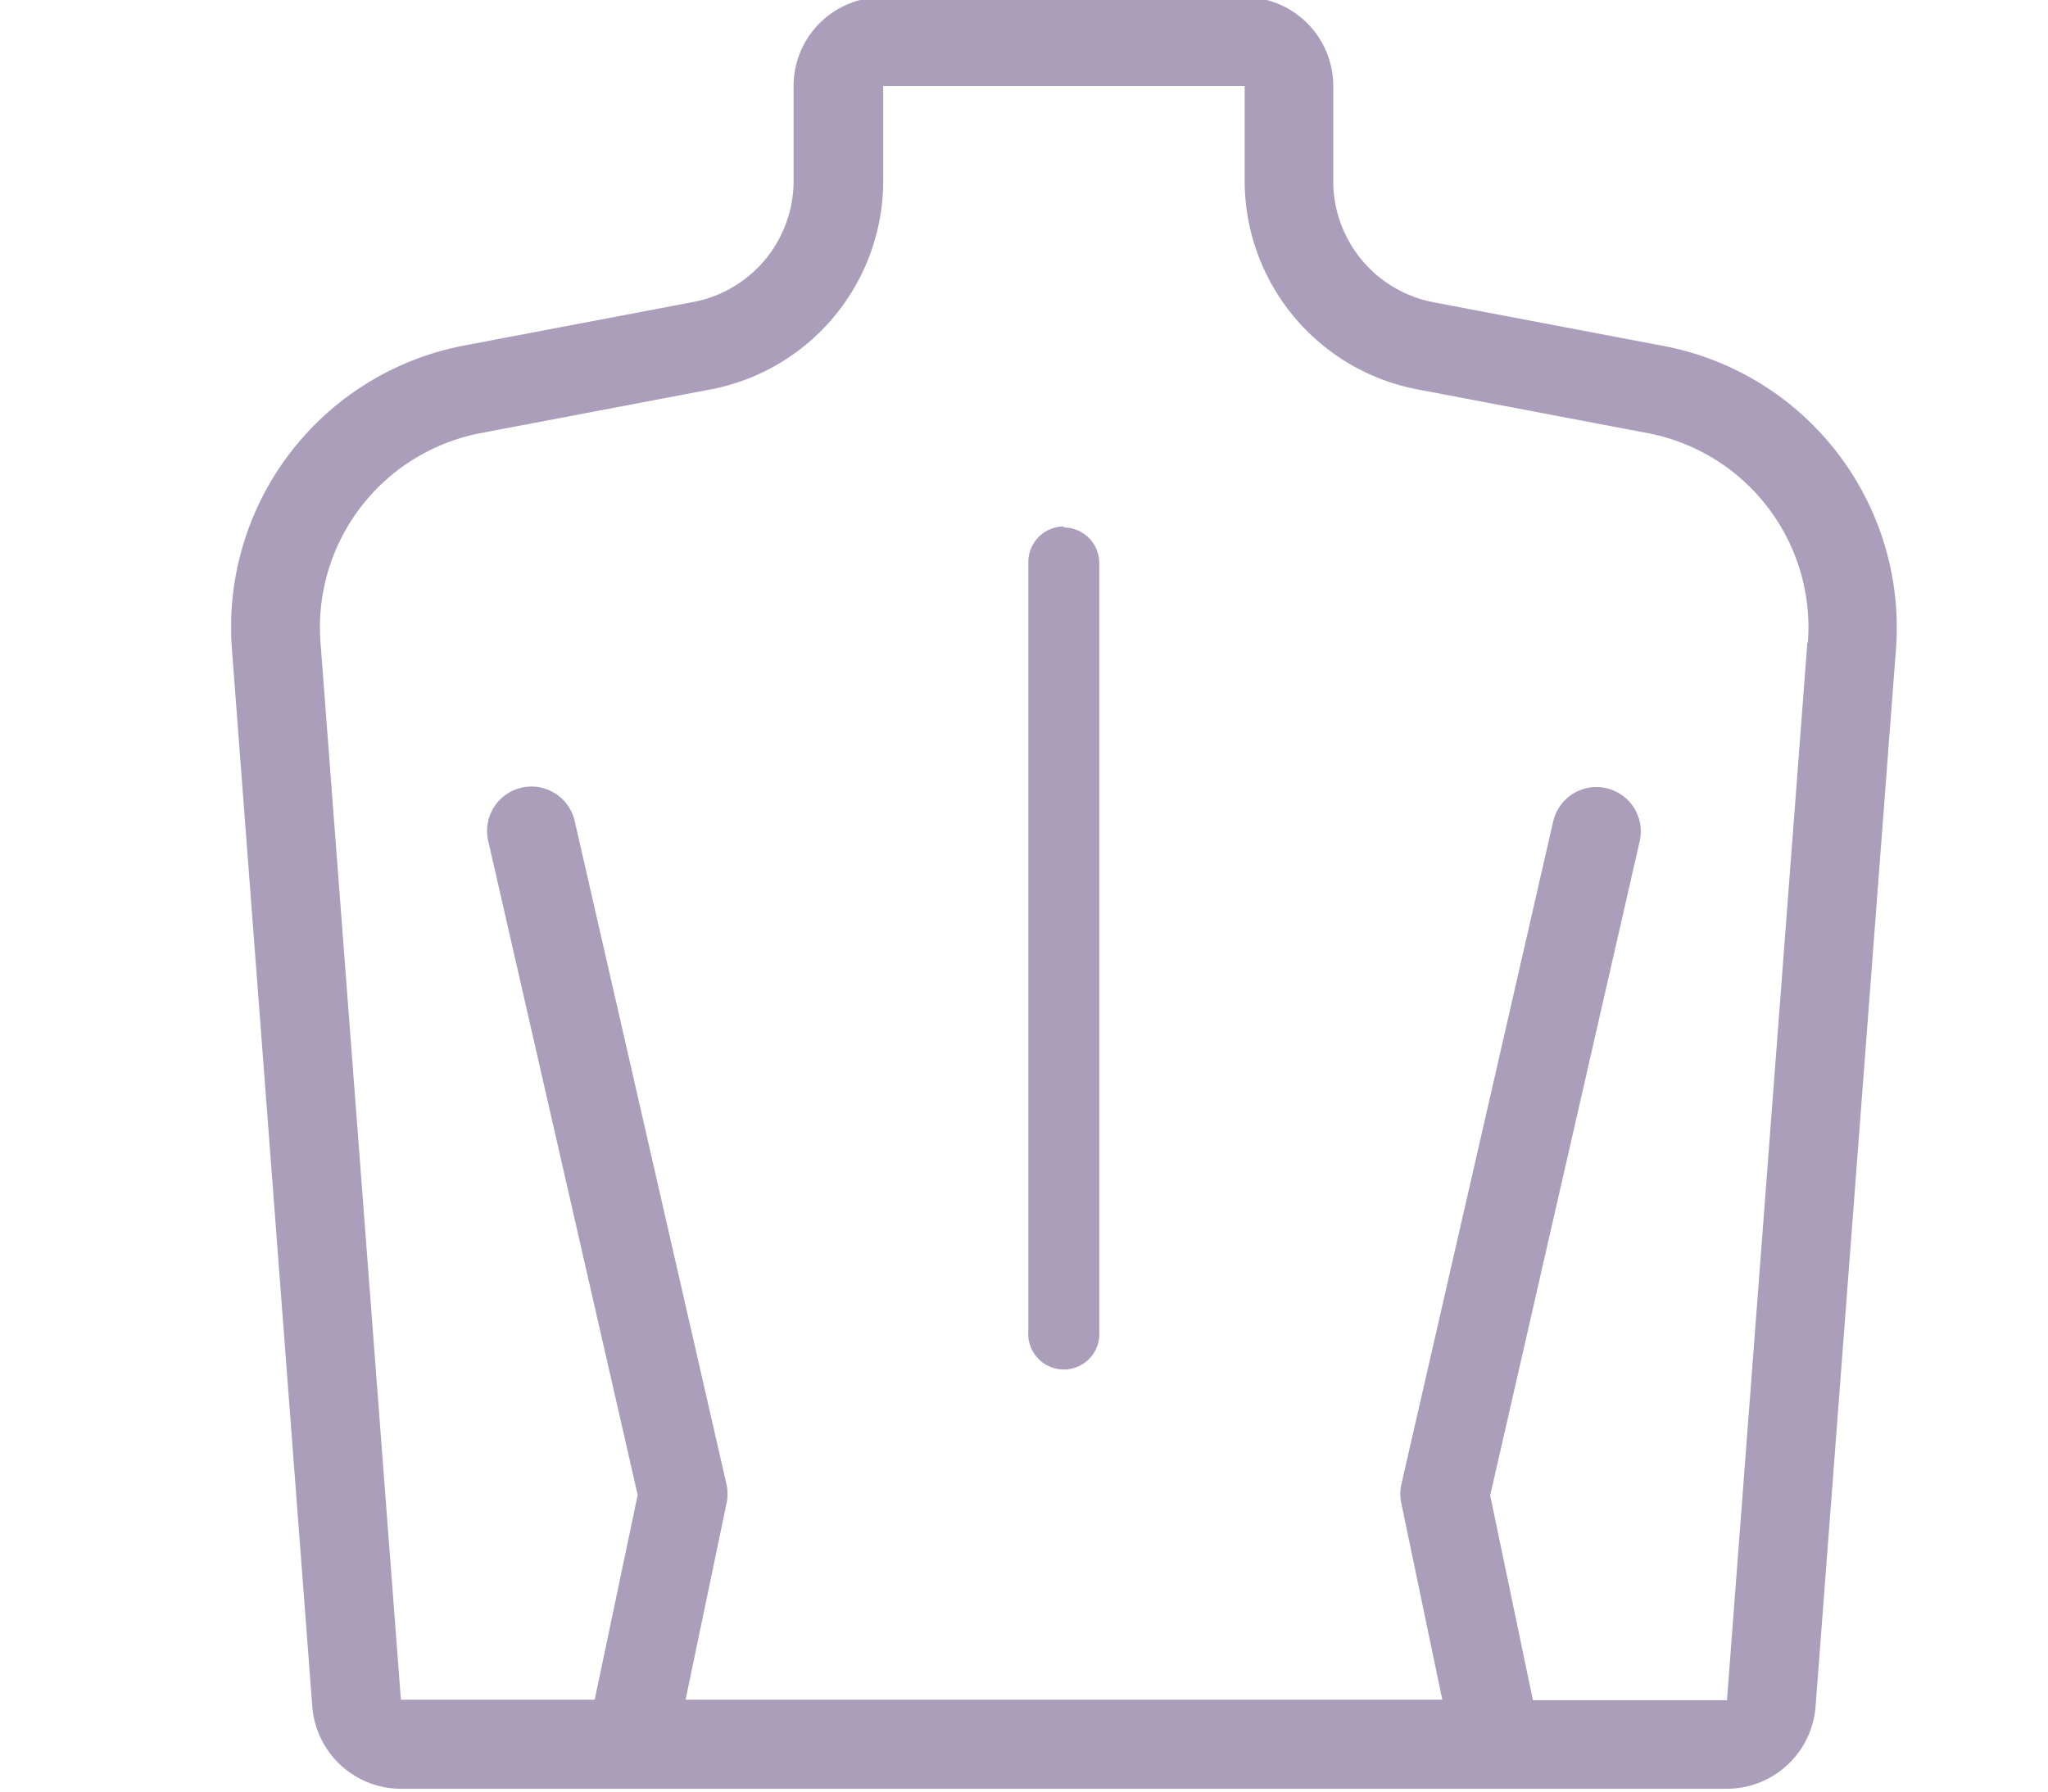 <svg id="Layer_1" data-name="Layer 1" xmlns="http://www.w3.org/2000/svg" xmlns:xlink="http://www.w3.org/1999/xlink" viewBox="0 0 80 70"><defs><style>.cls-1{fill:none;}.cls-2{clip-path:url(#clip-path);}.cls-3{fill:#ab9eba;}</style><clipPath id="clip-path"><rect class="cls-1" x="9.03" y="-0.11" width="65.06" height="70"/></clipPath></defs><title>Massage</title><g class="cls-2"><path class="cls-3" d="M70.6,25.11L67.46,66.43H59.88l-1.67-8,5.84-25.56a1.73,1.73,0,0,0-3.38-.77L54.74,58a1.73,1.73,0,0,0,0,.74l1.6,7.67H26.78l1.6-7.67a1.73,1.73,0,0,0,0-.74L22.45,32.08a1.73,1.73,0,0,0-3.38.77l5.84,25.56-1.68,8H15.66L12.52,25.11a7.73,7.73,0,0,1,6.27-8.19l9-1.71A8.3,8.3,0,0,0,34.5,7.07V3.36H48.62V7.07a8.3,8.3,0,0,0,6.73,8.14l9,1.71a7.73,7.73,0,0,1,6.27,8.19M65,13.52l-9-1.71a4.82,4.82,0,0,1-3.92-4.73V3.36A3.47,3.47,0,0,0,48.62-.11H34.5A3.47,3.47,0,0,0,31,3.36V7.07a4.82,4.82,0,0,1-3.92,4.73l-9,1.71A11.2,11.2,0,0,0,9.06,25.37L12.2,66.69a3.48,3.48,0,0,0,3.46,3.2h51.8a3.48,3.48,0,0,0,3.46-3.2l3.14-41.31A11.2,11.2,0,0,0,65,13.52"/><path class="cls-3" d="M41.56,20.57A1.39,1.39,0,0,0,40.17,22V52a1.39,1.39,0,1,0,2.77,0V22a1.39,1.39,0,0,0-1.39-1.39"/></g></svg>